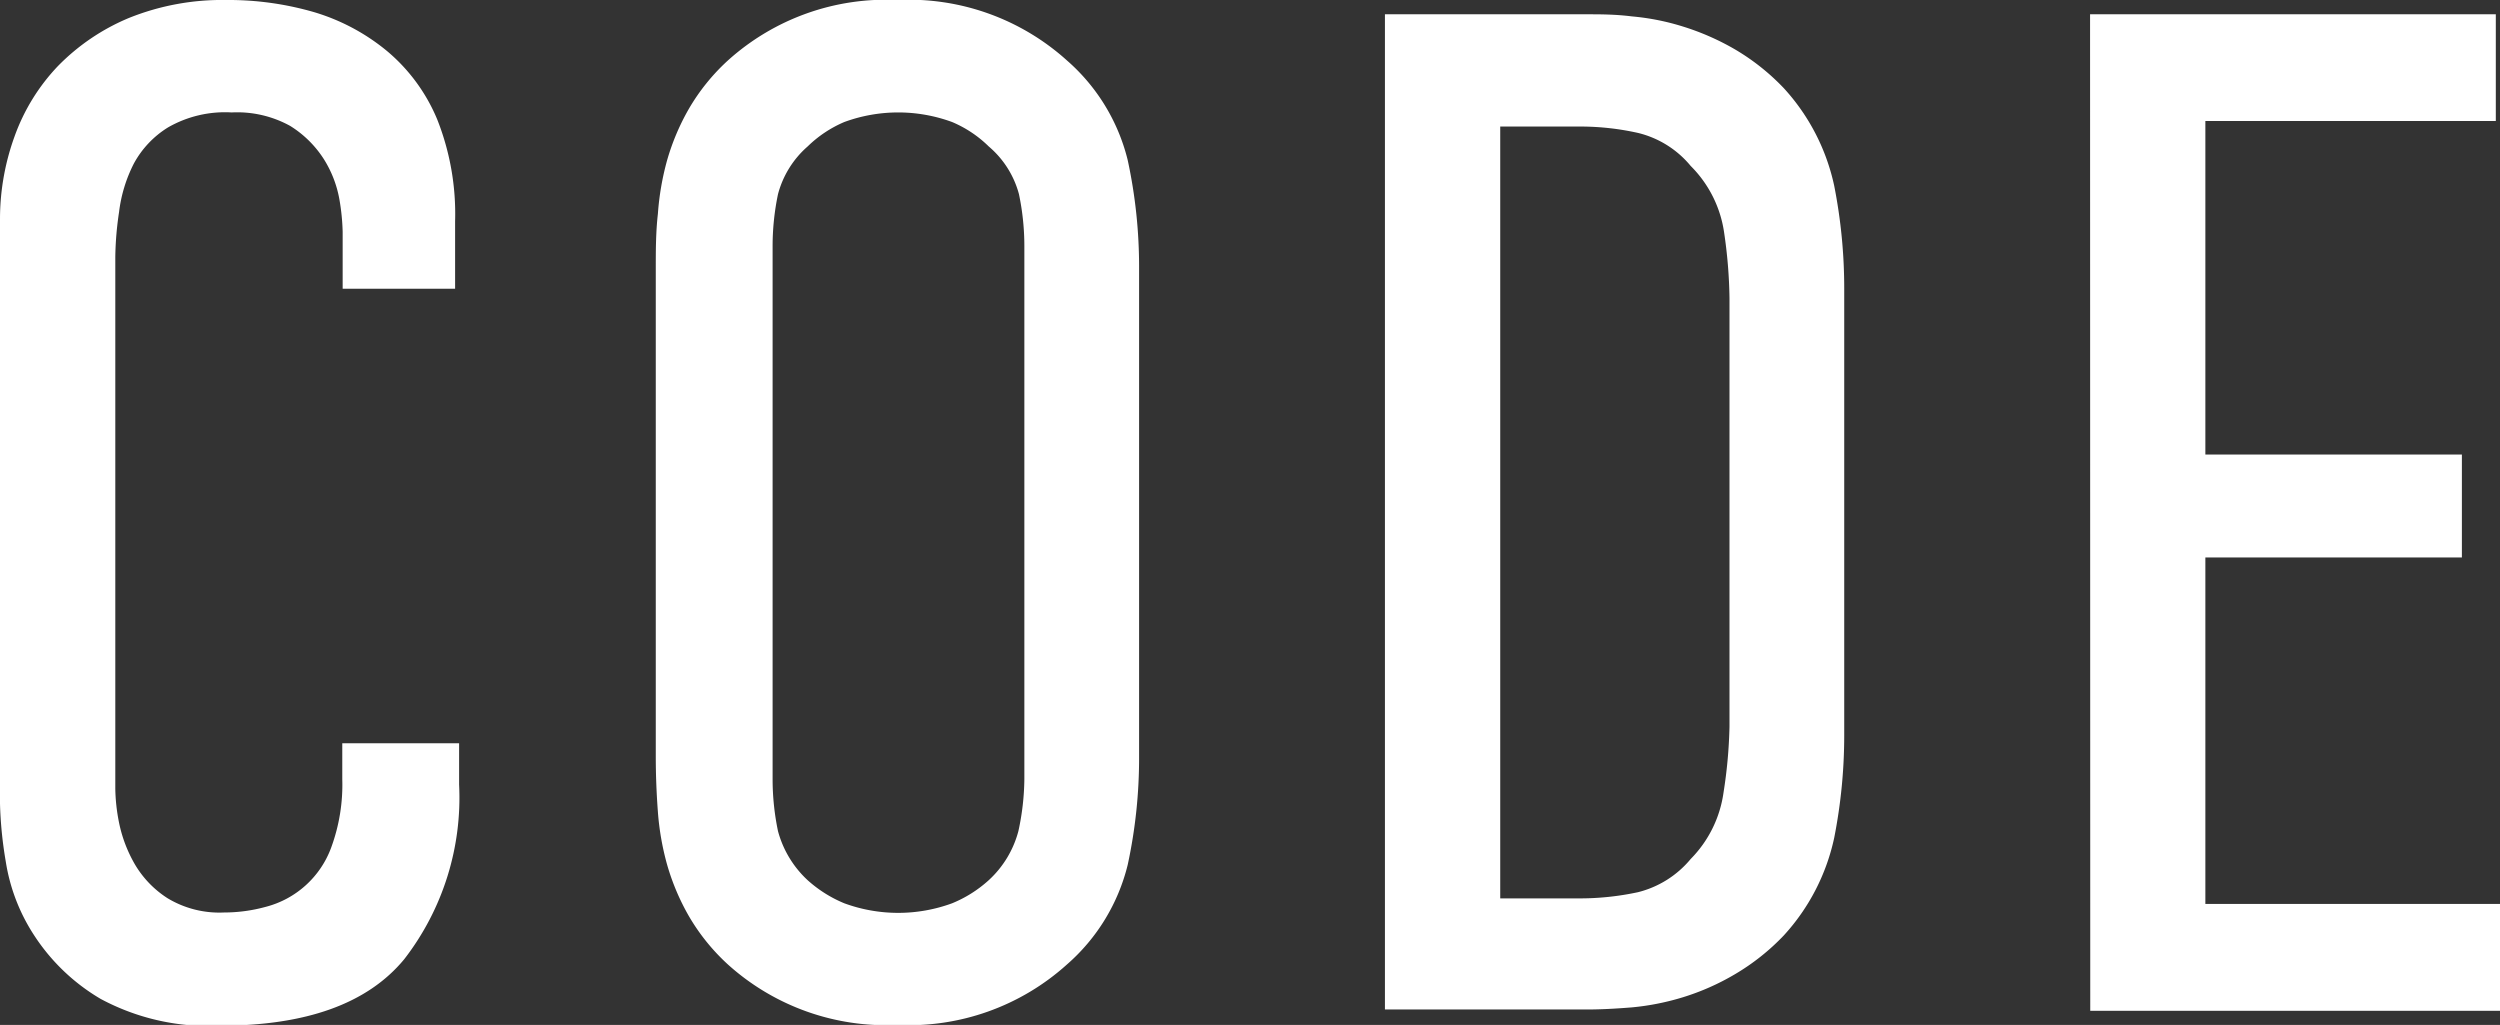 <?xml version="1.0" encoding="UTF-8"?> <svg xmlns="http://www.w3.org/2000/svg" viewBox="0 0 131.18 53.78"><rect x="0" y="0" width="131.18" height="53.78" fill="#333333" stroke="none"/> <defs> <style>.cls-1{fill:#fff;stroke:#fff;stroke-miterlimit:10;stroke-width:0.5px;}</style> </defs> <g id="Слой_2" data-name="Слой 2"> <g id="Слой_1-2" data-name="Слой 1"> <path class="cls-1" d="M18.23,12.16a11.66,11.66,0,0,0-.18-1.77,6.14,6.14,0,0,0-.85-2.18,5.85,5.85,0,0,0-1.85-1.82,6,6,0,0,0-3.19-.74,6.25,6.25,0,0,0-3.47.82,5.31,5.31,0,0,0-1.89,2A7.82,7.82,0,0,0,6,11.09,17.28,17.28,0,0,0,5.8,13.5V41.39A10,10,0,0,0,6,43.21a7.47,7.47,0,0,0,.85,2.25,5.55,5.55,0,0,0,1.82,1.89,5.52,5.52,0,0,0,3.1.78,8.48,8.48,0,0,0,2.22-.3,5.24,5.24,0,0,0,3.63-3.29,9.8,9.8,0,0,0,.59-3.66V39.25h5.63v1.92a13.6,13.6,0,0,1-2.82,9q-2.8,3.4-9.47,3.4a11.71,11.71,0,0,1-6.14-1.37A10.25,10.25,0,0,1,2,48.94,9.58,9.58,0,0,1,.55,45.17a20.93,20.93,0,0,1-.3-3V11.5A12.48,12.48,0,0,1,1,7.24,10.21,10.21,0,0,1,3.21,3.65,11,11,0,0,1,6.87,1.17a12.85,12.85,0,0,1,5-.92,15.84,15.84,0,0,1,4.55.63,10.63,10.63,0,0,1,3.74,2,9.11,9.11,0,0,1,2.55,3.48,13.2,13.2,0,0,1,.92,5.25V14.9h-5.4Z"></path> <path class="cls-1" d="M34.66,14.09c0-.94,0-1.89.11-2.85a14,14,0,0,1,.48-2.78,11.83,11.83,0,0,1,1.11-2.62,10.53,10.53,0,0,1,2-2.48A12.13,12.13,0,0,1,47.09.25a12.13,12.13,0,0,1,8.73,3.11,9.9,9.9,0,0,1,3.11,5.1,26.24,26.24,0,0,1,.59,5.63v25.6a26.24,26.24,0,0,1-.59,5.63,9.9,9.9,0,0,1-3.11,5.1,12.13,12.13,0,0,1-8.73,3.11,12.13,12.13,0,0,1-8.73-3.11,10.53,10.53,0,0,1-2-2.48,11.83,11.83,0,0,1-1.11-2.62,13.91,13.91,0,0,1-.48-2.74c-.07-.94-.11-1.9-.11-2.89ZM54,12.9a13.57,13.57,0,0,0-.29-2.77A5.21,5.21,0,0,0,52.05,7.5a6.38,6.38,0,0,0-2-1.33,8.46,8.46,0,0,0-5.84,0,6.5,6.5,0,0,0-2,1.33,5.28,5.28,0,0,0-1.63,2.63,13.57,13.57,0,0,0-.29,2.77v28a13.57,13.57,0,0,0,.29,2.77,5.67,5.67,0,0,0,1.63,2.7,6.93,6.93,0,0,0,2,1.26,8.46,8.46,0,0,0,5.84,0,6.8,6.8,0,0,0,2-1.26,5.59,5.59,0,0,0,1.63-2.7A13.57,13.57,0,0,0,54,40.88Z"></path> <path class="cls-1" d="M83.28,1c.69,0,1.46,0,2.33.11a12.4,12.4,0,0,1,2.62.52A13,13,0,0,1,90.9,2.8a11.52,11.52,0,0,1,2.52,2,10.74,10.74,0,0,1,2.58,5,27.51,27.51,0,0,1,.52,5.33V38.58A27.51,27.51,0,0,1,96,43.91a10.74,10.74,0,0,1-2.58,5,11.52,11.52,0,0,1-2.52,2,12.46,12.46,0,0,1-2.67,1.18,13.06,13.06,0,0,1-2.62.52c-.87.07-1.64.11-2.33.11H72.92V1ZM88.9,45.24a6.42,6.42,0,0,0,1.78-3.59A25.75,25.75,0,0,0,91,38.14V15.64a25.88,25.88,0,0,0-.29-3.51A6.42,6.42,0,0,0,88.9,8.54,5.41,5.41,0,0,0,86,6.73a14.15,14.15,0,0,0-3-.34H78.47v41H83a14.79,14.79,0,0,0,3-.33A5.49,5.49,0,0,0,88.9,45.24Z"></path> <path class="cls-1" d="M109.92,1h20.79V6.1H115.47v18h13.46V29H115.47V47.68h15.46v5.11h-21Z"></path> </g> </g> </svg> 